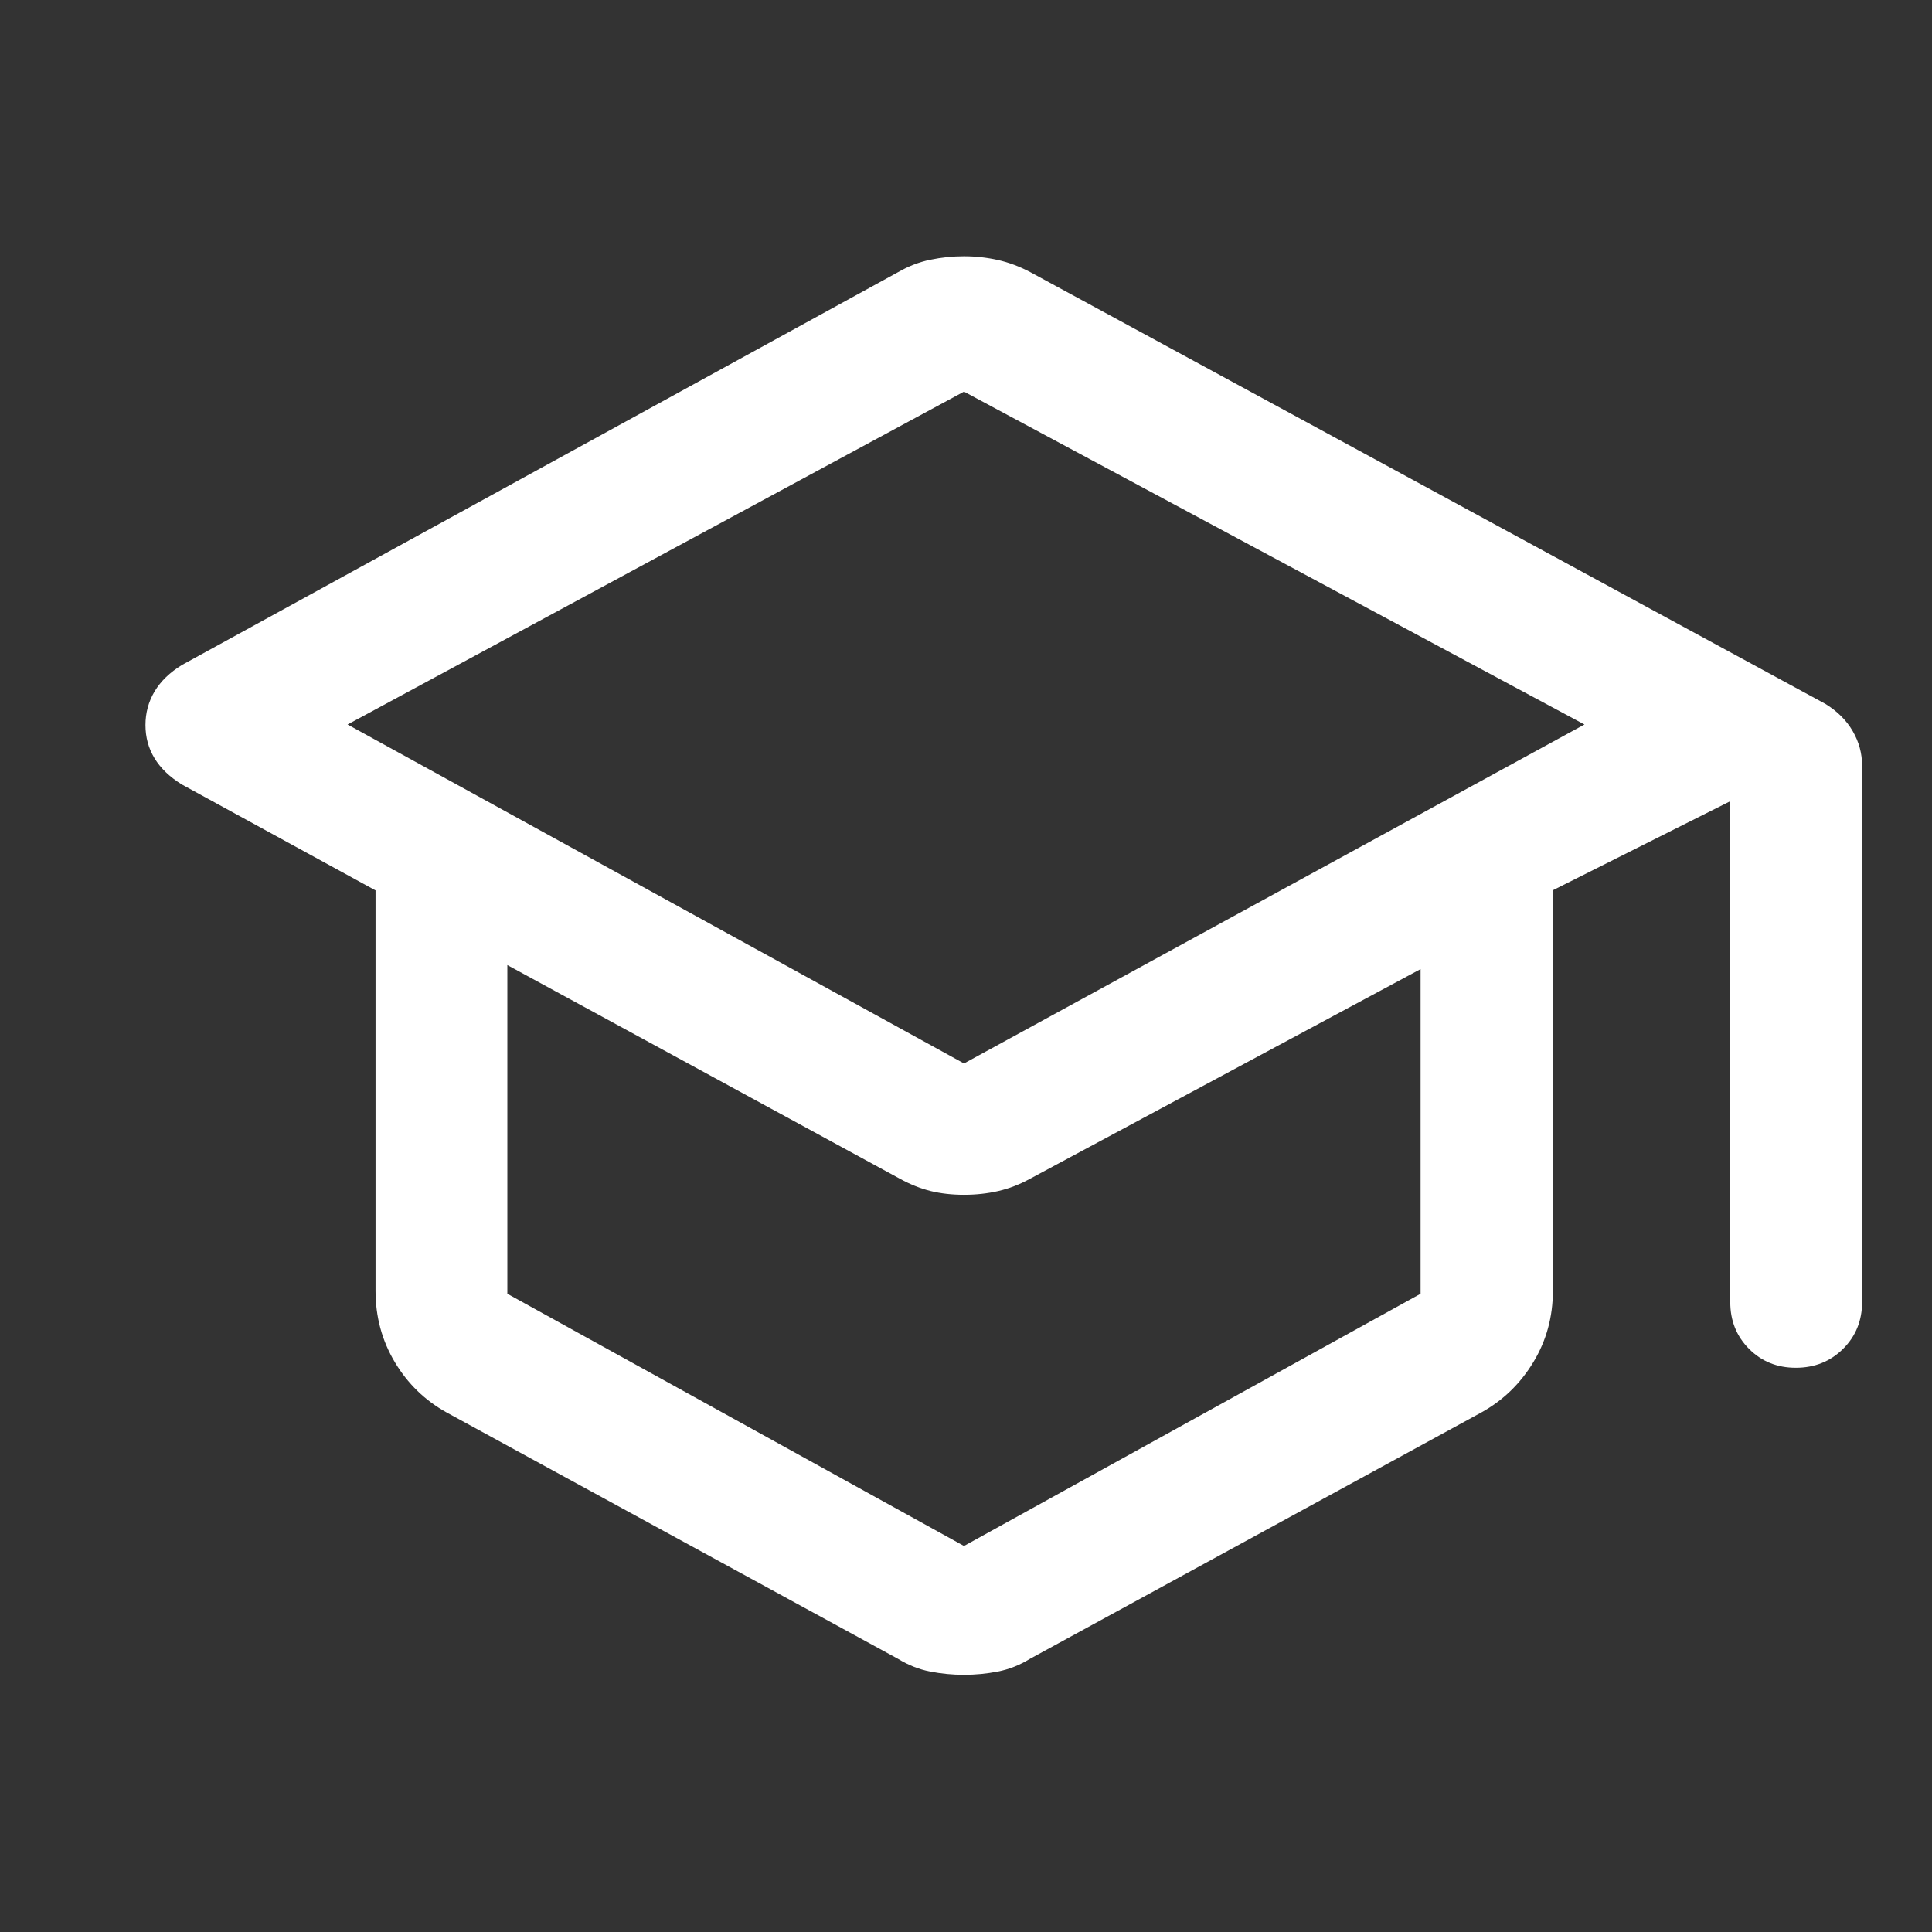 <svg width="48" height="48" viewBox="0 0 48 48" fill="none" xmlns="http://www.w3.org/2000/svg">
<rect x="0" y="0" width="48" height="48" fill="#333333" stroke="none"/>
<g id="school">
<path id="Vector" d="M11.095 35.092C10.557 34.793 10.128 34.376 9.809 33.842C9.49 33.307 9.33 32.717 9.33 32.071V22.122L4.521 19.492C4.217 19.305 3.99 19.087 3.84 18.84C3.689 18.592 3.614 18.316 3.614 18.014C3.614 17.711 3.69 17.432 3.841 17.178C3.993 16.924 4.22 16.705 4.521 16.521L22.308 6.764C22.566 6.615 22.833 6.511 23.11 6.454C23.387 6.396 23.667 6.367 23.951 6.367C24.235 6.367 24.515 6.398 24.791 6.459C25.067 6.521 25.338 6.623 25.603 6.764L45.355 17.49C45.652 17.674 45.877 17.899 46.031 18.166C46.186 18.433 46.263 18.718 46.263 19.02V32.35C46.263 32.812 46.105 33.2 45.79 33.513C45.474 33.825 45.083 33.982 44.617 33.982C44.153 33.982 43.766 33.825 43.455 33.513C43.143 33.2 42.988 32.812 42.988 32.35V19.906L38.581 22.118V32.071C38.581 32.717 38.42 33.307 38.096 33.842C37.773 34.376 37.343 34.793 36.804 35.092L25.591 41.212C25.334 41.37 25.067 41.475 24.791 41.529C24.514 41.583 24.234 41.61 23.949 41.61C23.665 41.61 23.385 41.583 23.108 41.529C22.832 41.475 22.566 41.37 22.308 41.212L11.095 35.092ZM23.95 26.421L39.365 18L23.95 9.73L8.635 18L23.95 26.421ZM23.95 38.409L35.294 32.143V24.077L25.591 29.286C25.334 29.427 25.071 29.529 24.801 29.591C24.532 29.653 24.248 29.684 23.95 29.684C23.651 29.684 23.376 29.653 23.123 29.591C22.871 29.529 22.616 29.427 22.358 29.286L12.605 23.977V32.143L23.95 38.409Z" fill="white"/>
</g>
</svg>
